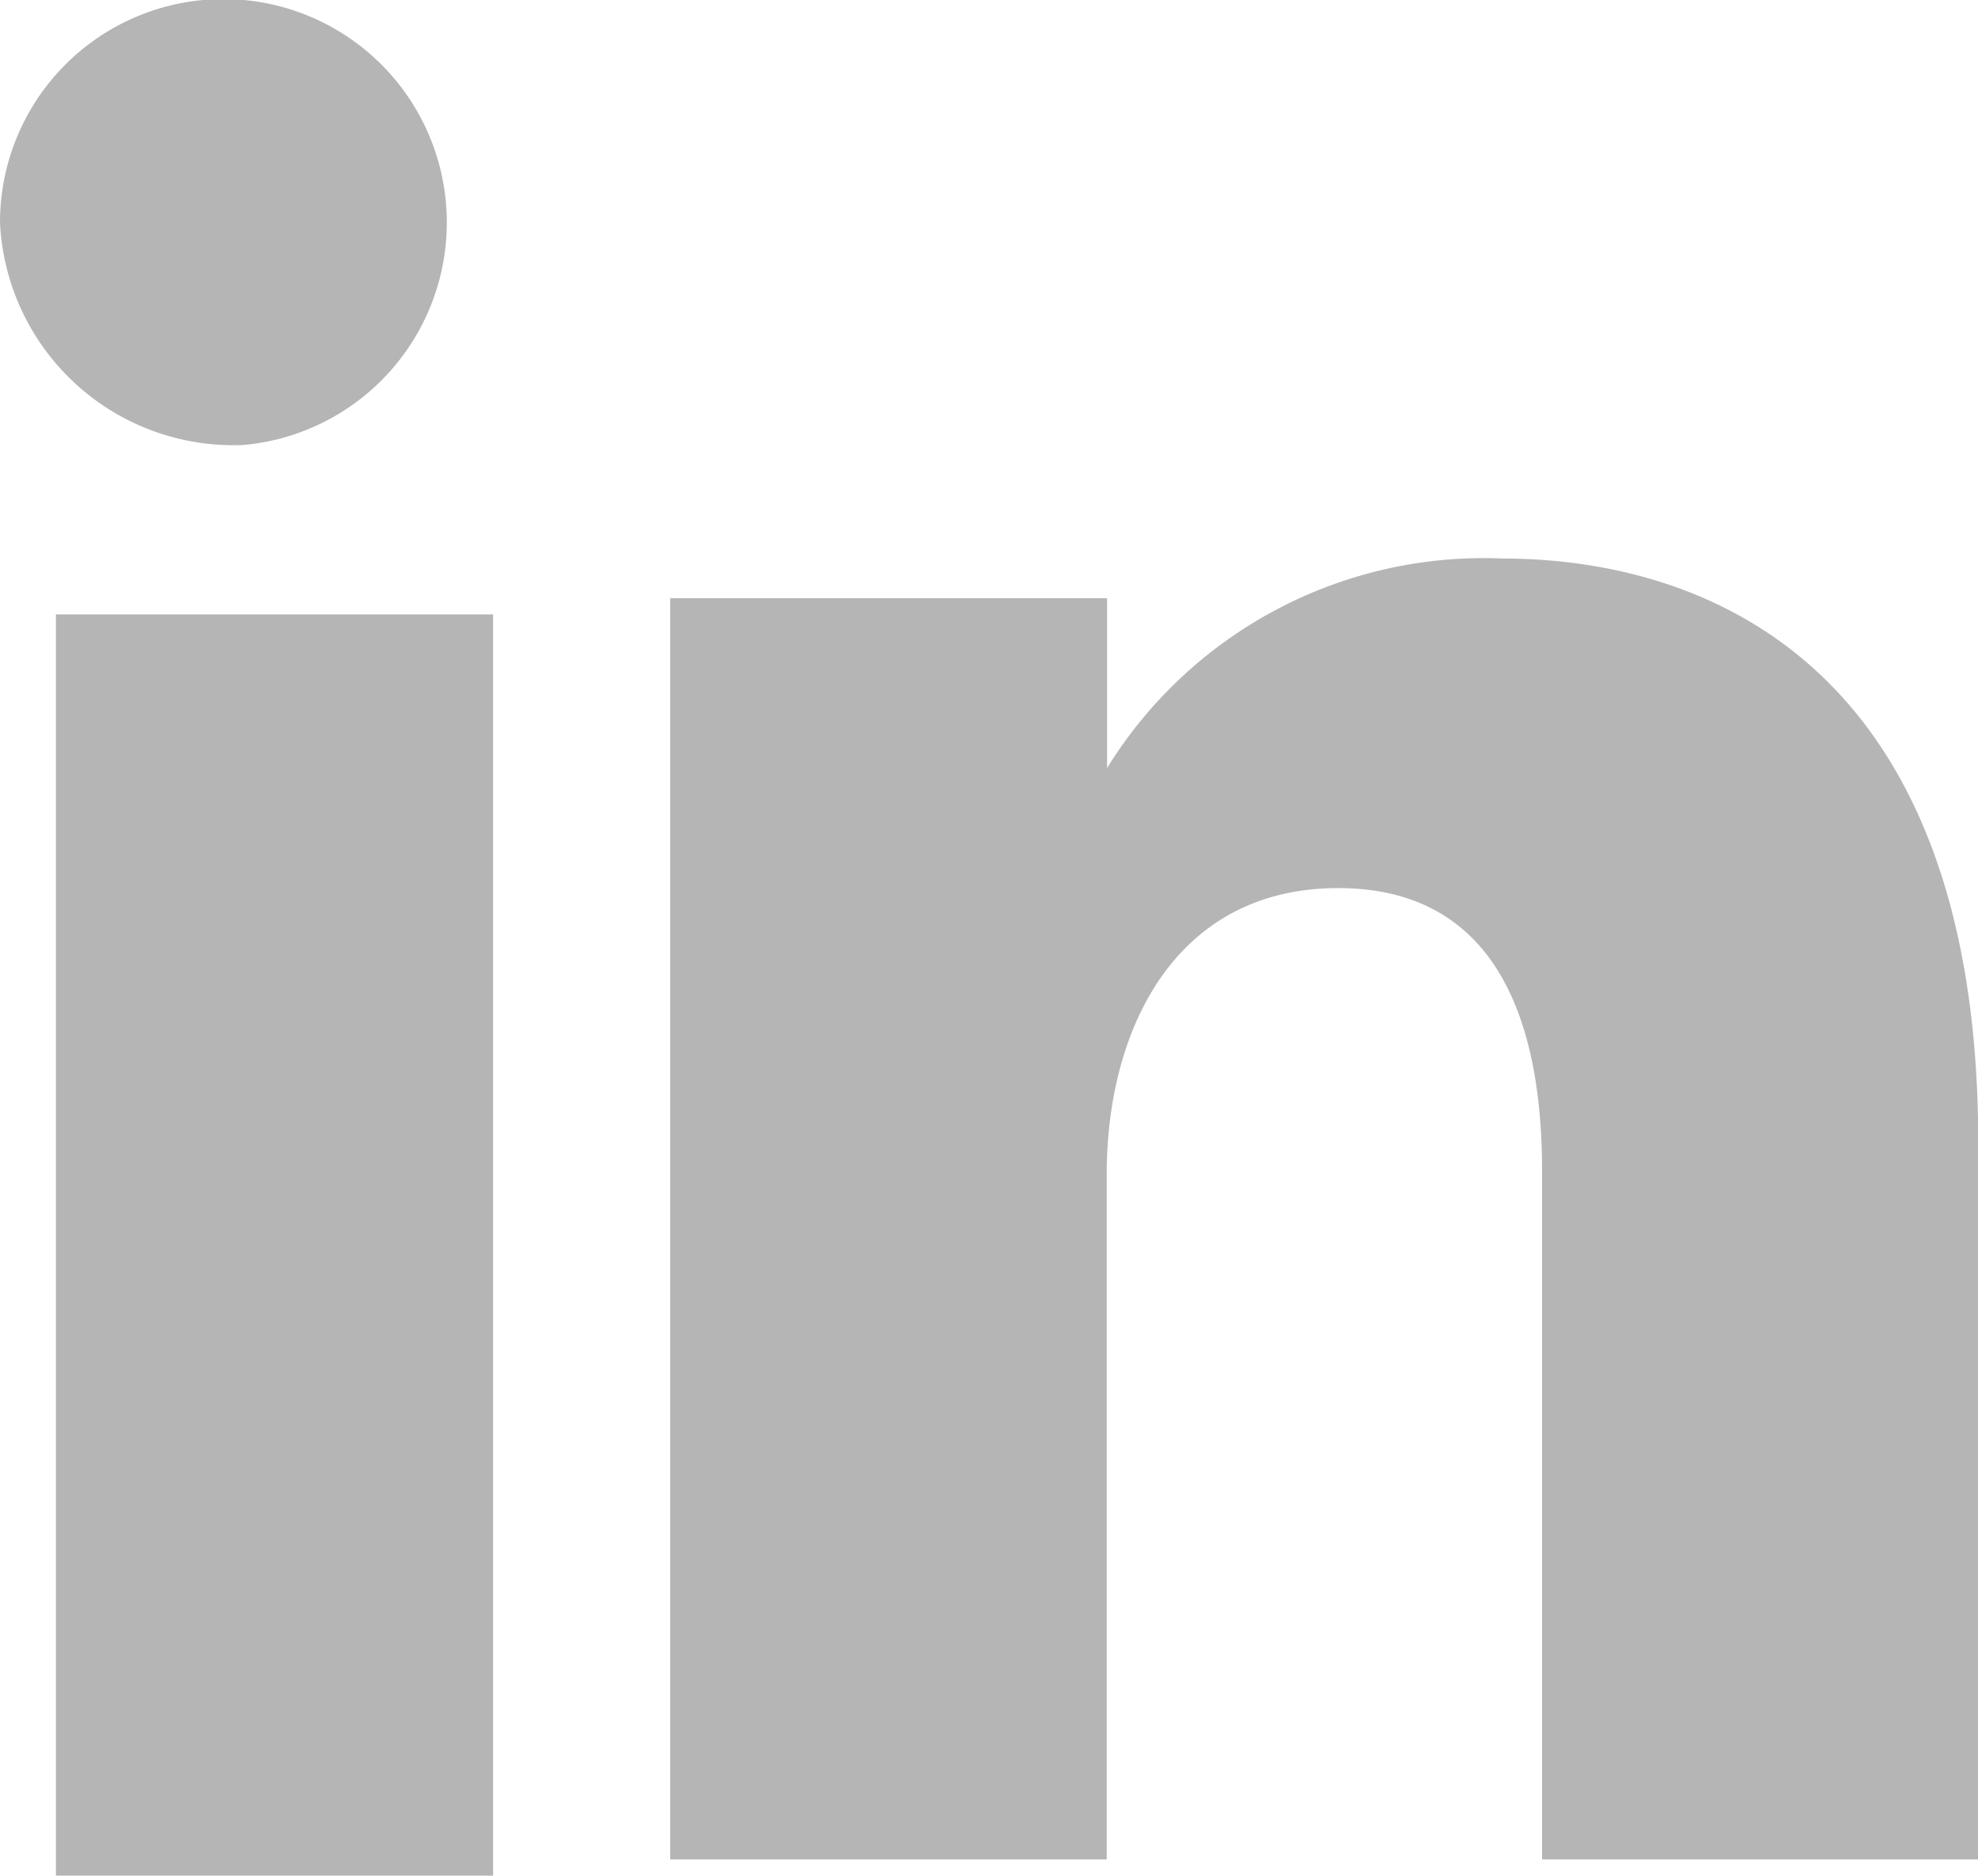 <svg xmlns="http://www.w3.org/2000/svg" viewBox="-1995.214 1718.052 17.088 16.203">
  <defs>
    <style>
      .cls-1 {
        fill: #b5b5b5;
        fill-rule: evenodd;
      }
    </style>
  </defs>
  <g id="_5_Linkedin" data-name="5_Linkedin" transform="translate(-1995.214 1718.052)">
    <path id="Fill-182" class="cls-1" d="M19.106,21.844A1.93,1.93,0,1,0,17,19.923a2.019,2.019,0,0,0,2.106,1.921" transform="translate(-17 -18)"/>
    <path id="Fill-183" class="cls-1" d="M18,39.895h3.777V29H18Z" transform="translate(-17.517 -23.692)"/>
    <path id="Fill-184" class="cls-1" d="M32.771,33.318c0-1.249.591-2.471,2-2.471s1.761,1.222,1.761,2.441v5.95H40.3V33.045c0-4.3-2.543-5.045-4.108-5.045a3.824,3.824,0,0,0-3.418,1.81V28.343H29V39.238h3.771Z" transform="translate(-23.21 -23.175)"/>
  </g>
</svg>
